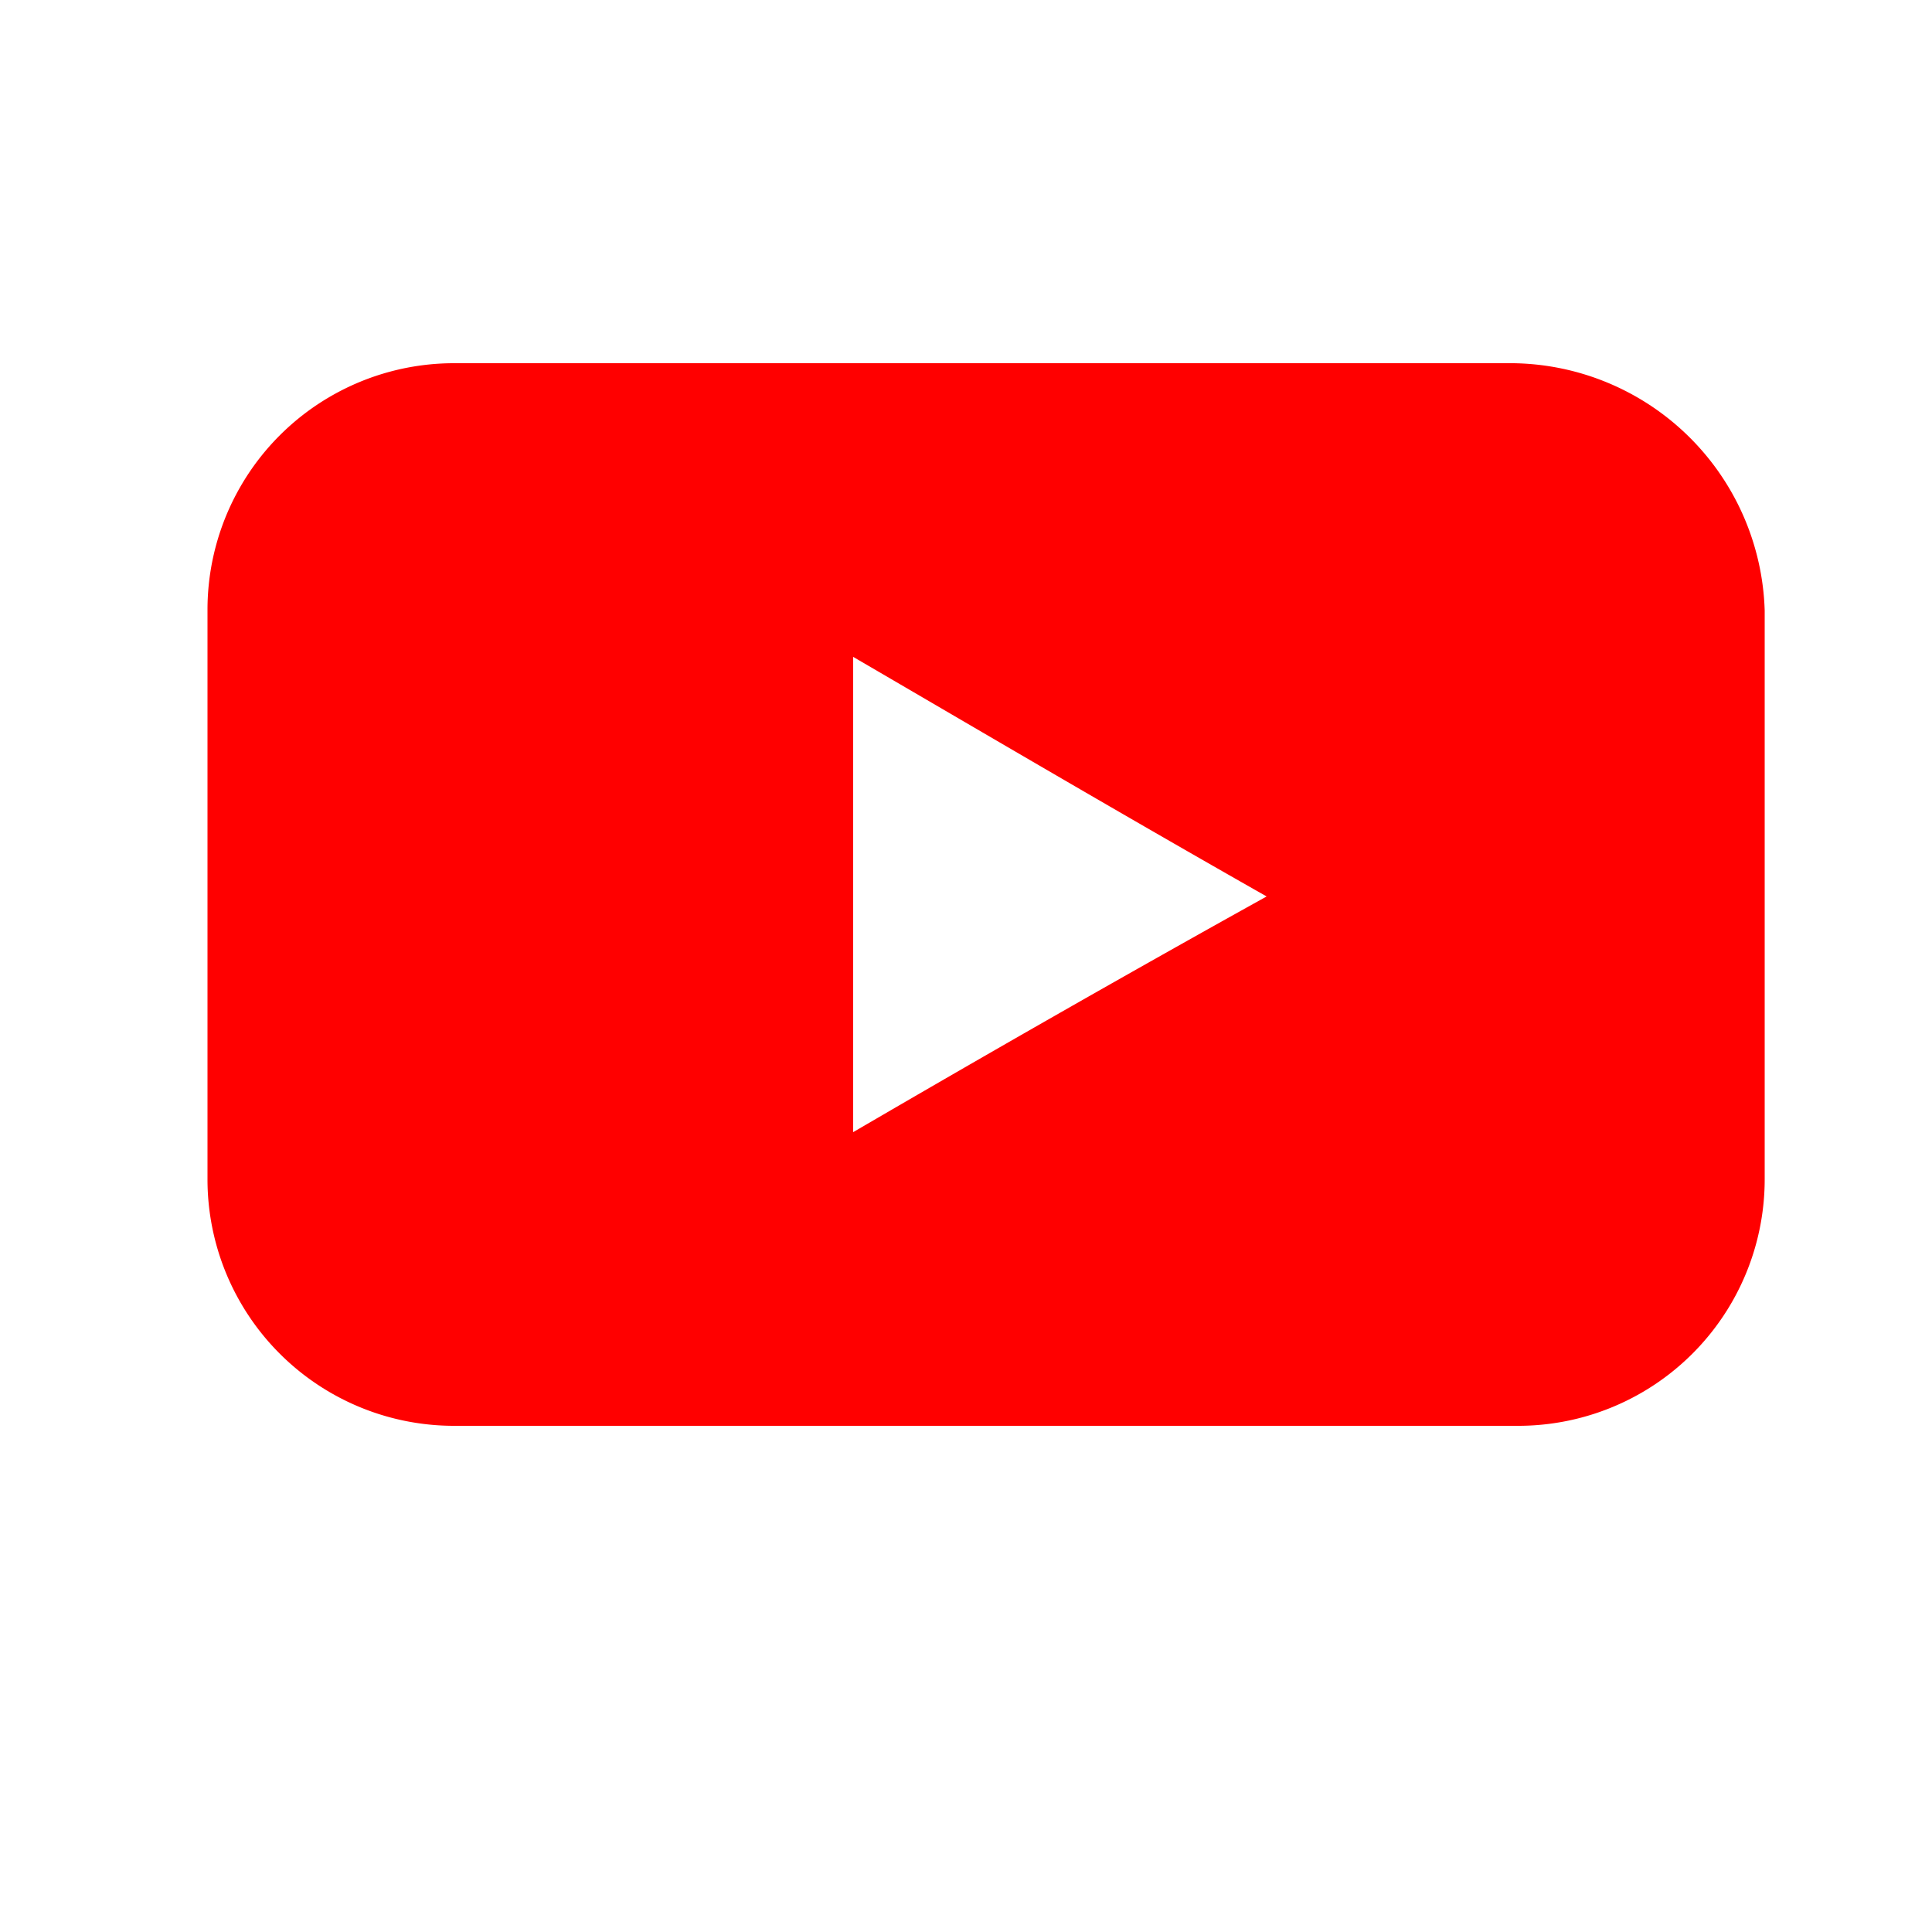 <svg id="Capa_1" data-name="Capa 1" xmlns="http://www.w3.org/2000/svg" viewBox="0 0 50 50"><defs><style>.cls-1{fill:red;}</style></defs><title>RdYou</title><path class="cls-1" d="M39.17,9.4H11.77a6.38,6.38,0,0,0-6.4,6.4V30.5a6.38,6.38,0,0,0,6.4,6.4h27.5a6.38,6.38,0,0,0,6.4-6.4V15.8A6.6,6.6,0,0,0,39.17,9.4ZM22.08,29.3V17c3.6,2.1,7,4.1,10.7,6.2C29.18,25.2,25.68,27.2,22.08,29.3Z"/></svg>